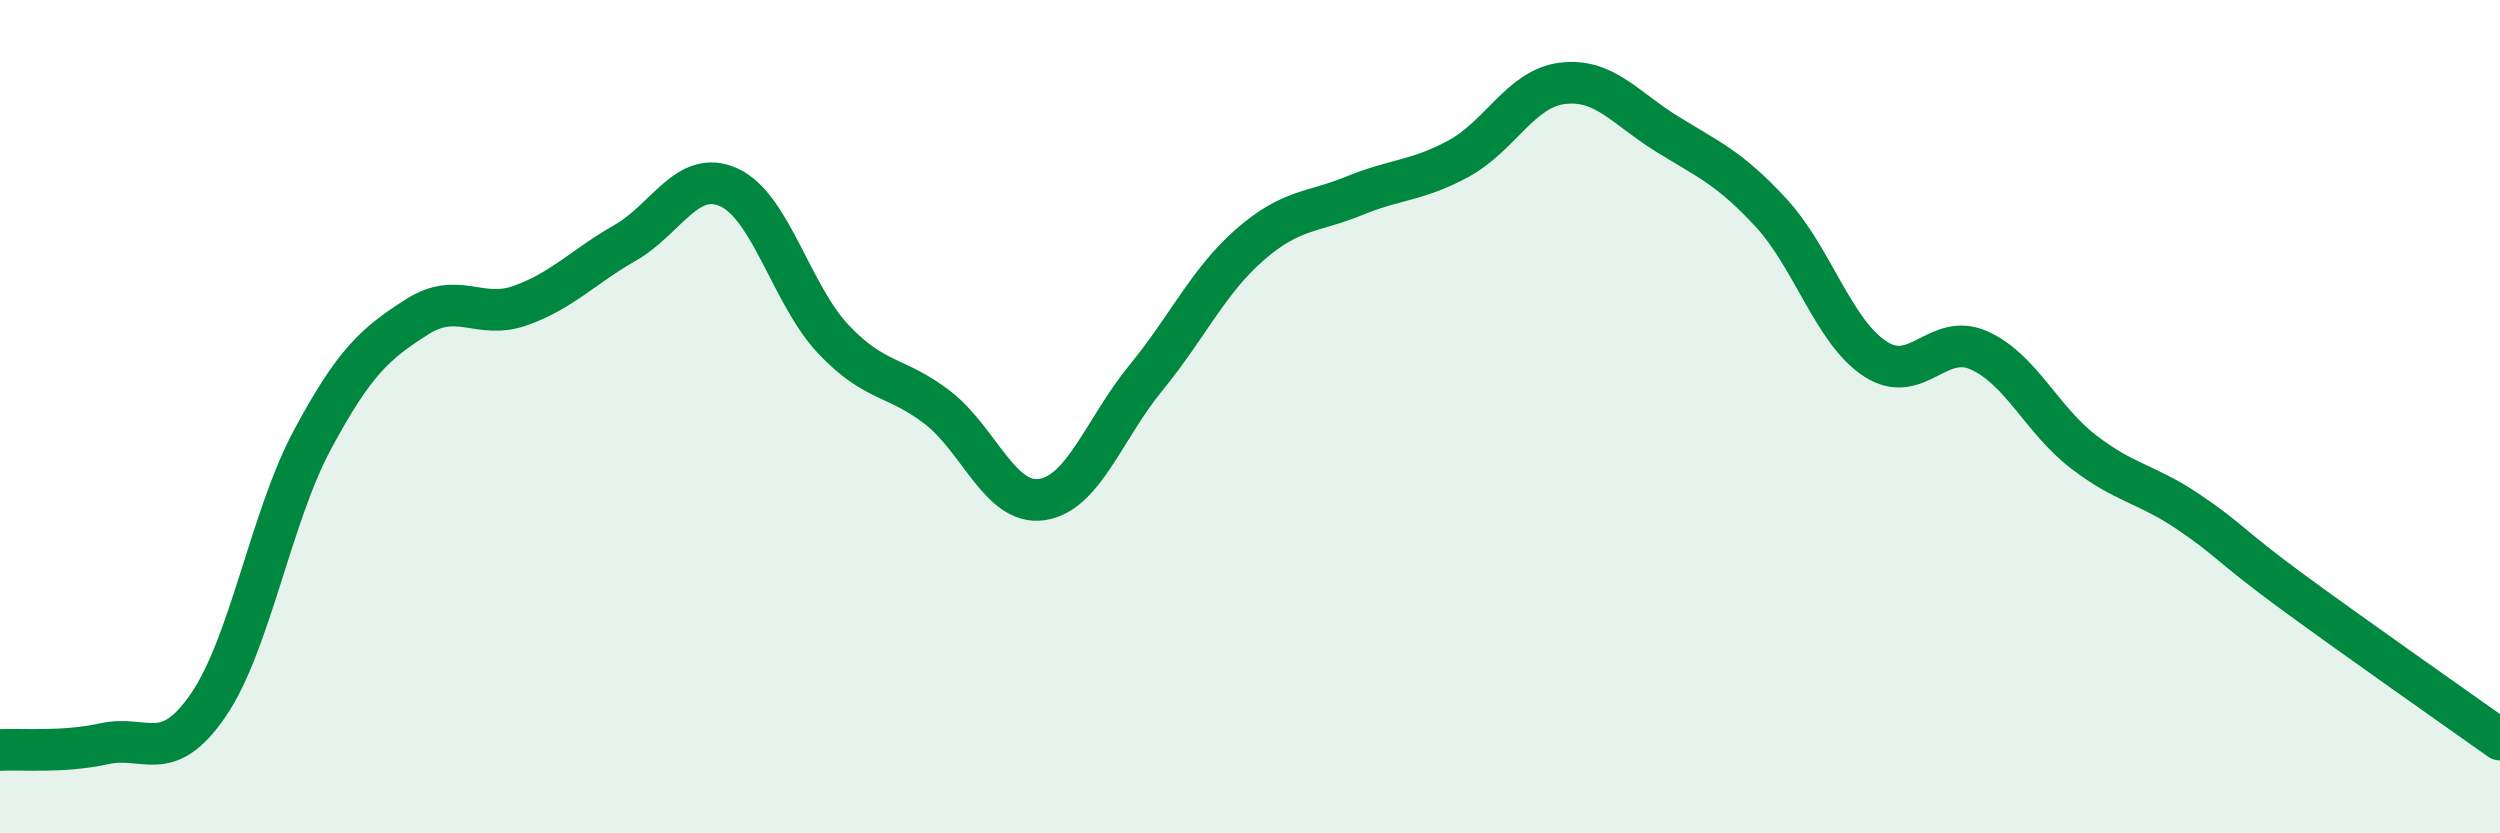 
    <svg width="60" height="20" viewBox="0 0 60 20" xmlns="http://www.w3.org/2000/svg">
      <path
        d="M 0,18 C 0.5,17.97 1.5,18.07 2.5,17.85 C 3.5,17.63 4,18.38 5,16.92 C 6,15.46 6.5,12.41 7.5,10.55 C 8.5,8.69 9,8.25 10,7.61 C 11,6.97 11.5,7.69 12.5,7.33 C 13.5,6.97 14,6.4 15,5.83 C 16,5.26 16.5,4.04 17.5,4.5 C 18.5,4.96 19,7.08 20,8.14 C 21,9.2 21.5,9.01 22.5,9.78 C 23.5,10.55 24,12.13 25,11.99 C 26,11.85 26.5,10.29 27.5,9.07 C 28.5,7.85 29,6.74 30,5.87 C 31,5 31.5,5.11 32.5,4.7 C 33.5,4.29 34,4.35 35,3.81 C 36,3.27 36.5,2.12 37.5,2 C 38.5,1.88 39,2.59 40,3.21 C 41,3.83 41.5,4.02 42.5,5.1 C 43.5,6.18 44,7.95 45,8.61 C 46,9.27 46.5,7.96 47.5,8.41 C 48.5,8.86 49,10.07 50,10.84 C 51,11.61 51.5,11.6 52.5,12.27 C 53.5,12.94 53.5,13.09 55,14.19 C 56.5,15.29 59,17.04 60,17.75L60 20L0 20Z"
        fill="#008740"
        opacity="0.1"
        stroke-linecap="round"
        stroke-linejoin="round"
      />
      <path
        d="M 0,18 C 0.5,17.97 1.5,18.07 2.5,17.85 C 3.5,17.63 4,18.38 5,16.92 C 6,15.46 6.5,12.41 7.5,10.55 C 8.5,8.69 9,8.25 10,7.61 C 11,6.97 11.5,7.69 12.5,7.33 C 13.5,6.97 14,6.4 15,5.83 C 16,5.26 16.5,4.04 17.5,4.5 C 18.5,4.96 19,7.08 20,8.14 C 21,9.2 21.5,9.01 22.5,9.78 C 23.5,10.55 24,12.13 25,11.99 C 26,11.85 26.5,10.29 27.5,9.07 C 28.5,7.85 29,6.74 30,5.87 C 31,5 31.5,5.11 32.5,4.7 C 33.5,4.29 34,4.35 35,3.81 C 36,3.27 36.5,2.12 37.5,2 C 38.5,1.88 39,2.59 40,3.21 C 41,3.83 41.5,4.02 42.5,5.1 C 43.5,6.18 44,7.95 45,8.61 C 46,9.27 46.5,7.96 47.5,8.41 C 48.5,8.86 49,10.07 50,10.84 C 51,11.61 51.5,11.6 52.5,12.27 C 53.5,12.94 53.5,13.09 55,14.19 C 56.5,15.29 59,17.04 60,17.75"
        stroke="#008740"
        stroke-width="1"
        fill="none"
        stroke-linecap="round"
        stroke-linejoin="round"
      />
    </svg>
  